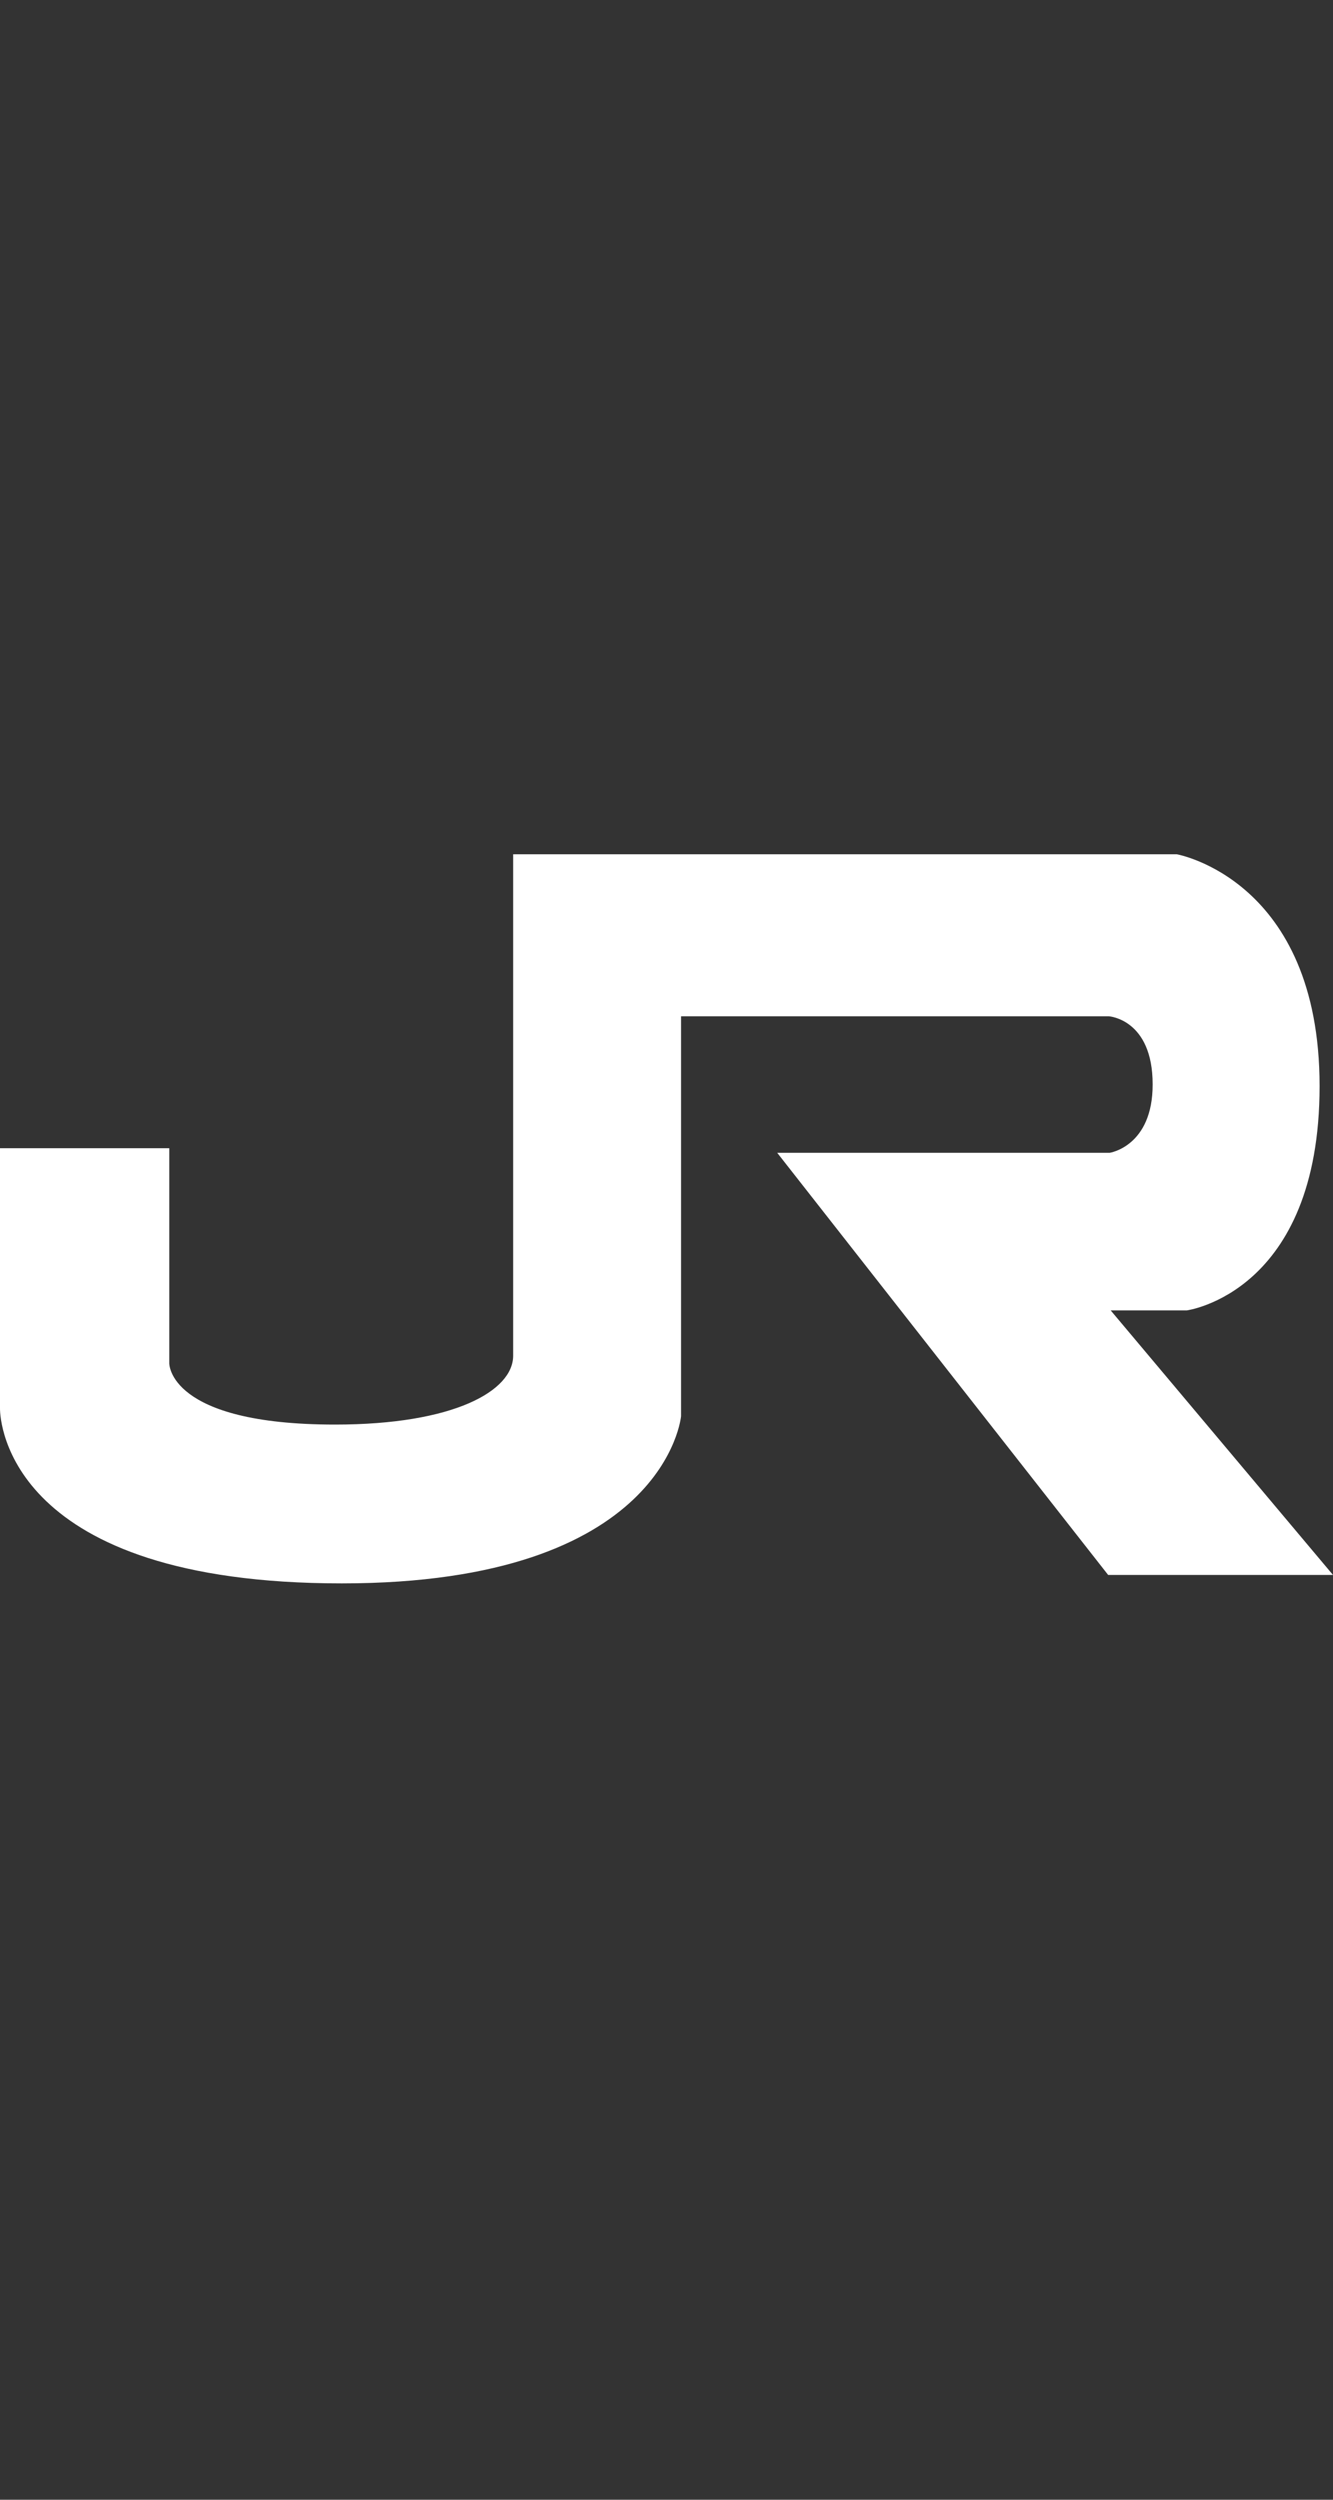 <svg id="lower_ico-odekake.svg" xmlns="http://www.w3.org/2000/svg" width="64" height="120" viewBox="0 0 64 120">
  <rect x="0" y="0" width="64" height="120" fill="#333333" stroke="none"/>
  <defs>
    <style>
      .cls-1 {
        fill: #fff;
        fill-rule: evenodd;
      }
    </style>
  </defs>
  <path id="シェイプ_7" data-name="シェイプ 7" class="cls-1" d="M886.638,944.005V968.08c0,1.693-2.851,3.307-8.549,3.307-8.022,0-7.962-2.944-7.962-2.944V958.12H862v12.5c0,0.649.44,8.391,16.408,8.391,15.57,0,16.291-8.027,16.291-8.027V951.787h20.542s2.1,0.137,2.1,3.266c0.007,2.981-2.063,3.288-2.063,3.288H899.316l15.889,20.265H926l-10.674-12.7h3.654s6.376-.847,6.376-10.768-6.859-11.129-6.859-11.129H886.638Z" transform="translate(-862 -903)"/>
</svg>
